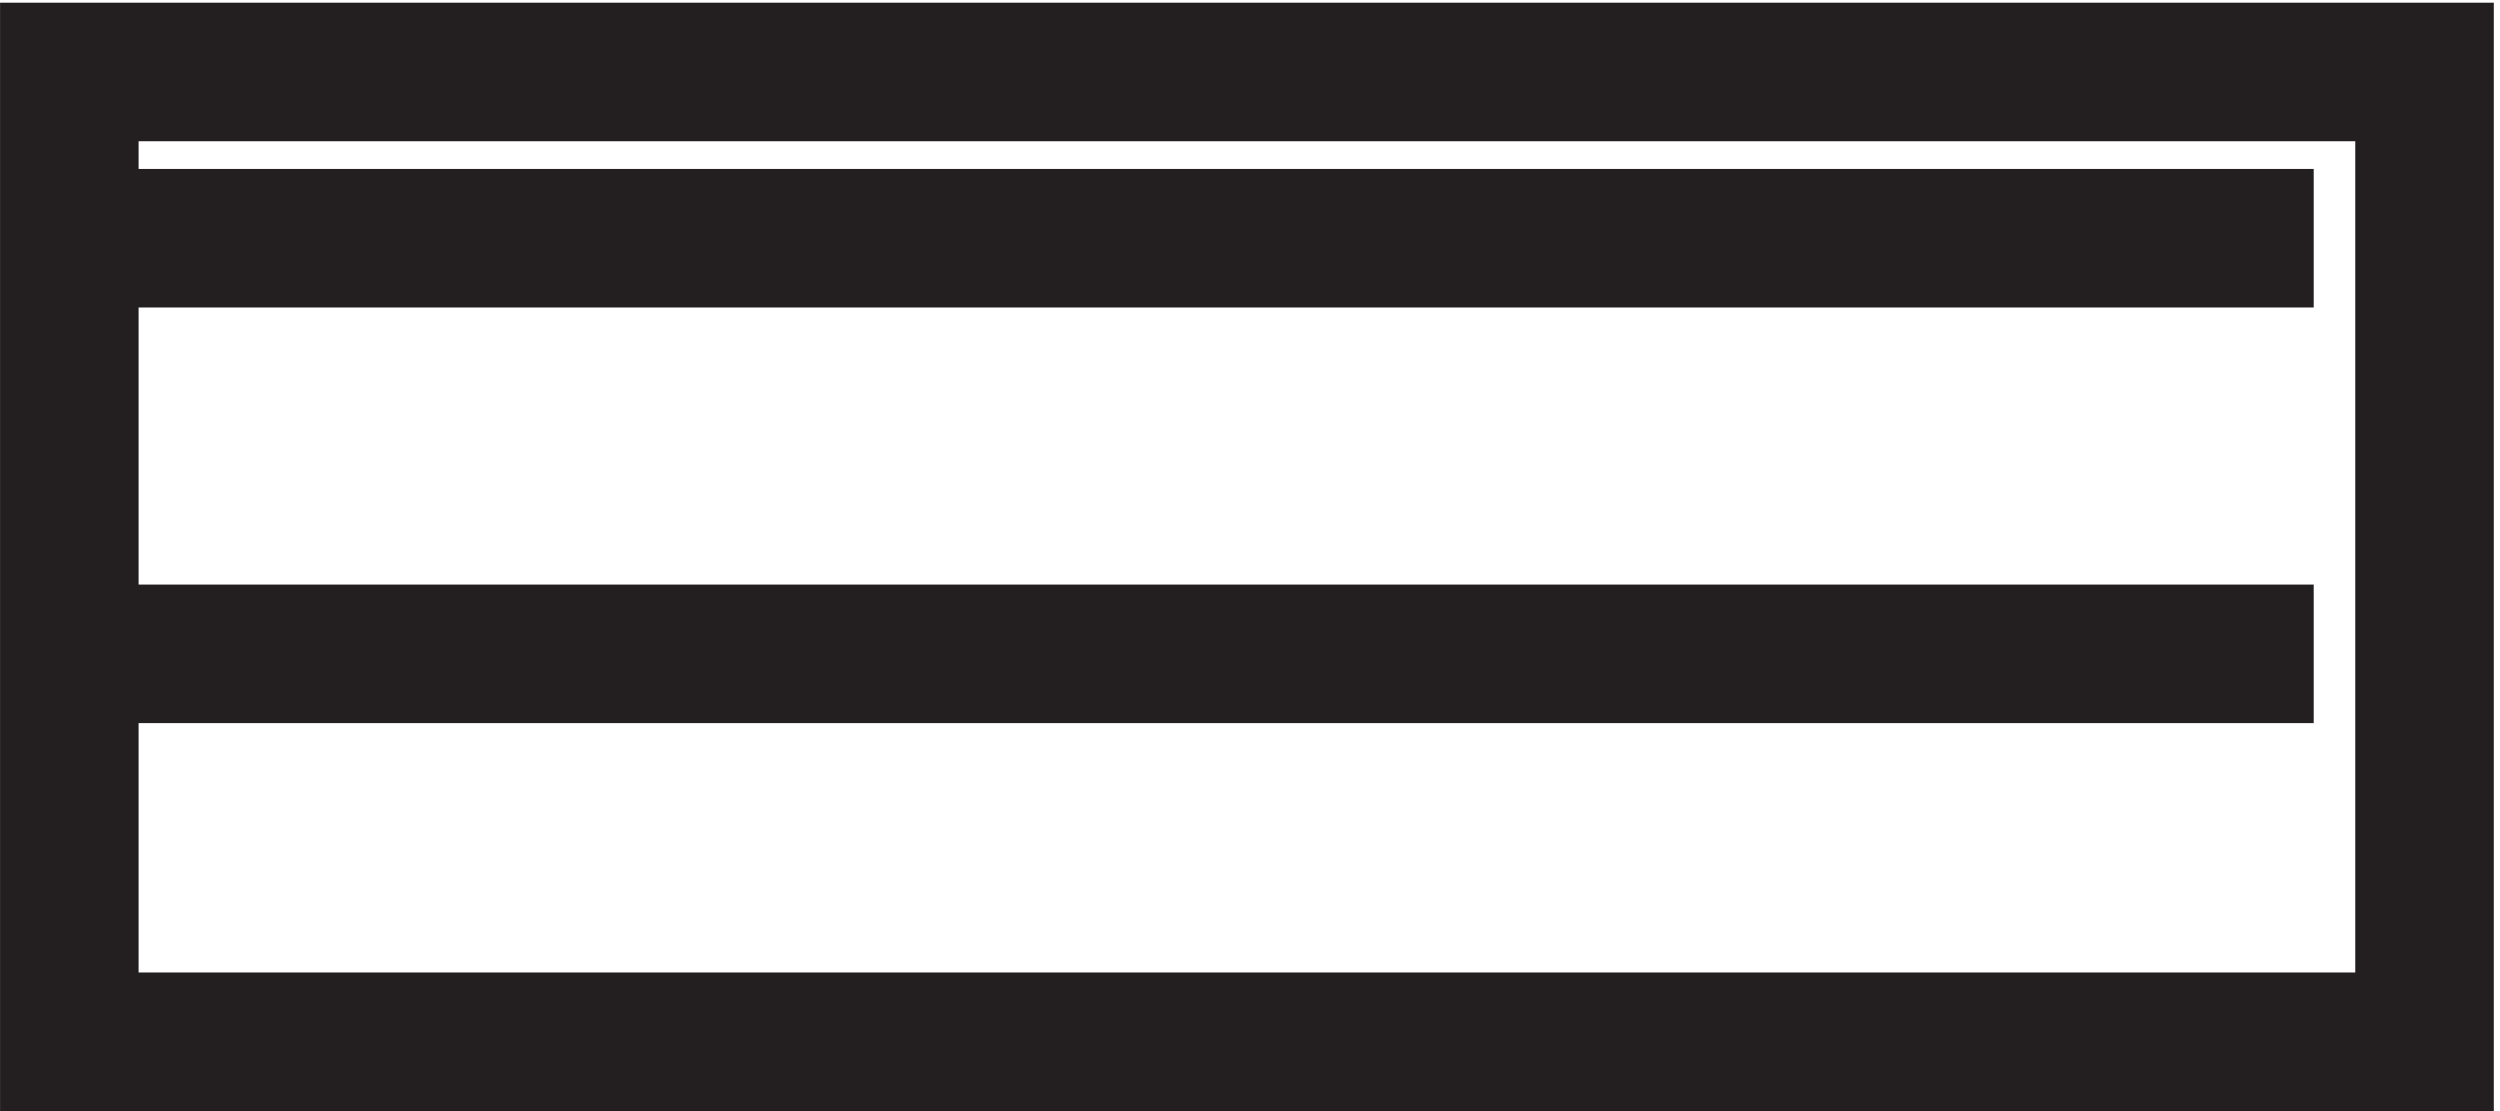 <svg xmlns="http://www.w3.org/2000/svg" xml:space="preserve" width="18" height="8"><path d="M3.332 55.668v-52.5h127.5v52.5Zm121.5-31.5H3.332m121.5 22.5H3.332" style="fill:none;stroke:#231f20;stroke-width:7.5;stroke-linecap:butt;stroke-linejoin:miter;stroke-miterlimit:10;stroke-dasharray:none;stroke-opacity:1" transform="matrix(.133 0 0 -.133 .056 7.922)"/></svg>
